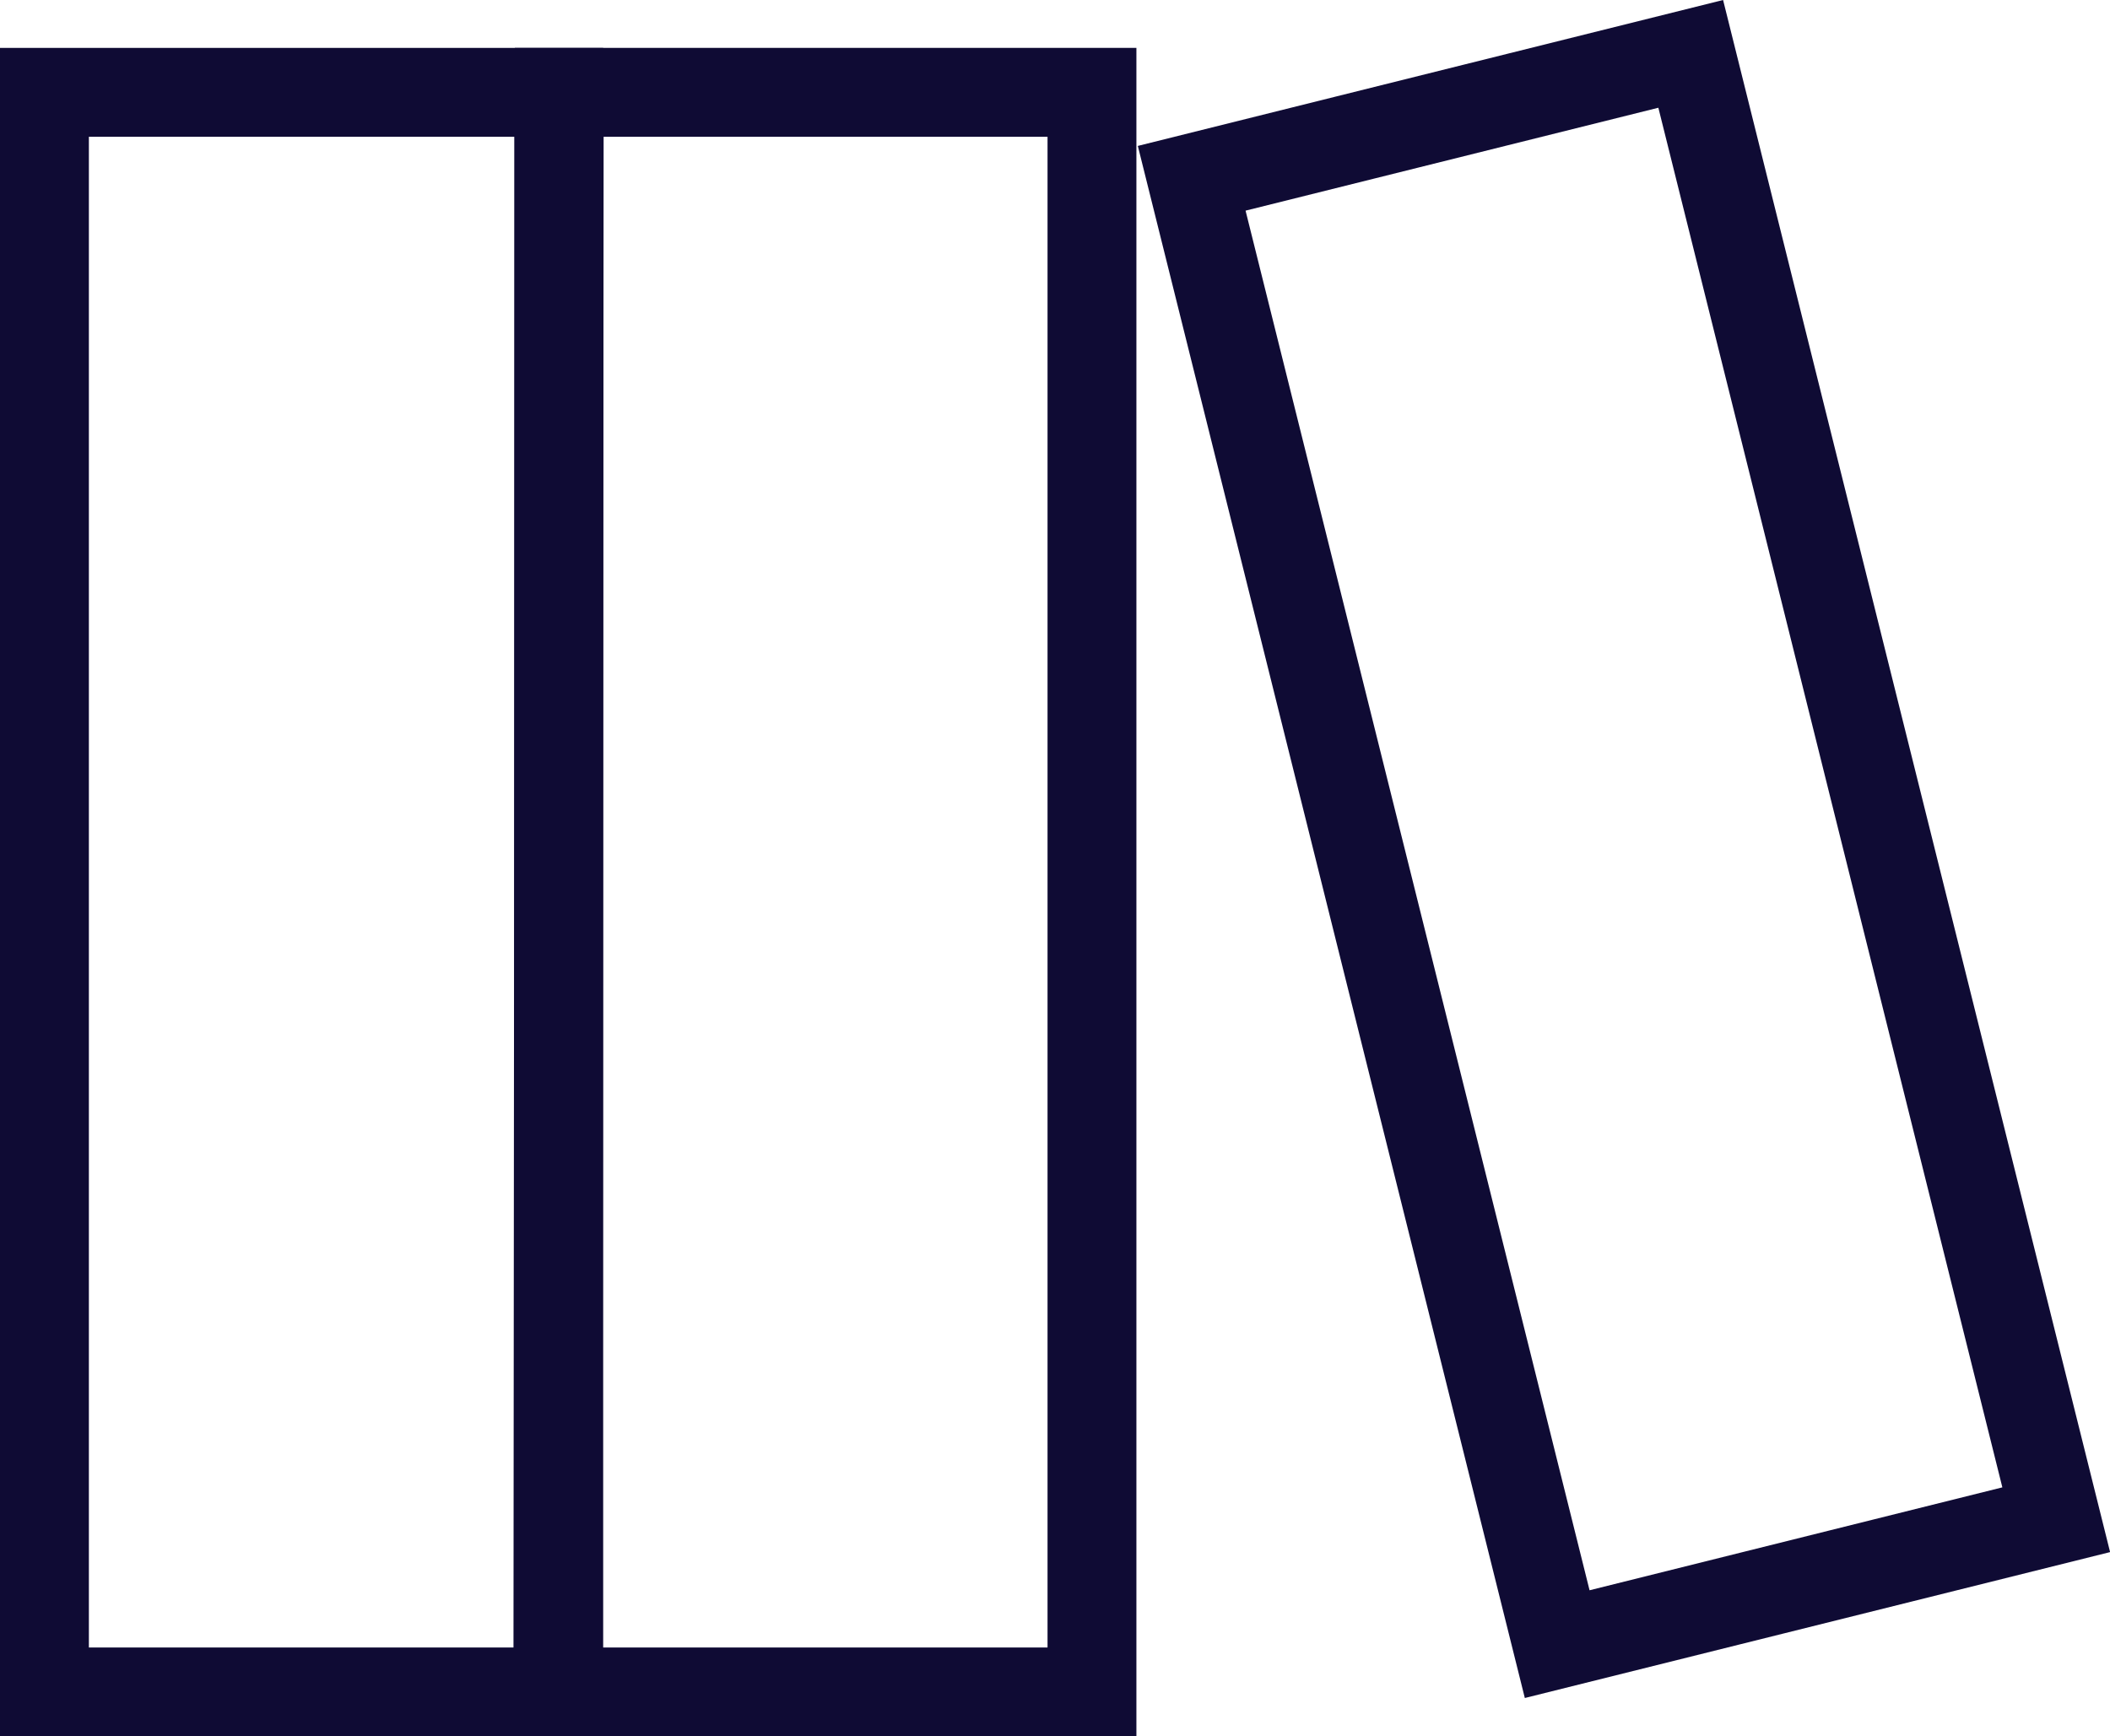 <svg xmlns="http://www.w3.org/2000/svg" width="23.742" height="19.539" viewBox="0 0 23.742 19.539"><defs><style>.a,.b,.e{fill:none;}.b{stroke:#0f0b34;}.c,.d{stroke:none;}.d{fill:#0f0b34;}</style></defs><g transform="translate(-155.353 -578.418)"><g class="a" transform="translate(161.353 578.957)"><path class="c" d="M-.207,0H6.787V19H-.223Z"/><path class="d" d="M 0.792 1 L 0.778 18 L 5.787 18 L 5.787 1 L 0.792 1 M -0.207 0 L 6.787 0 L 6.787 19 L -0.223 19 L -0.207 0 Z"/></g><g class="b" transform="translate(155.353 578.957)"><rect class="c" width="6.787" height="19"/><rect class="e" x="0.5" y="0.5" width="5.787" height="18"/></g><g class="b" transform="translate(168.156 580.06) rotate(-14)"><rect class="c" width="6.787" height="18"/><rect class="e" x="0.5" y="0.5" width="5.787" height="17"/></g></g></svg>